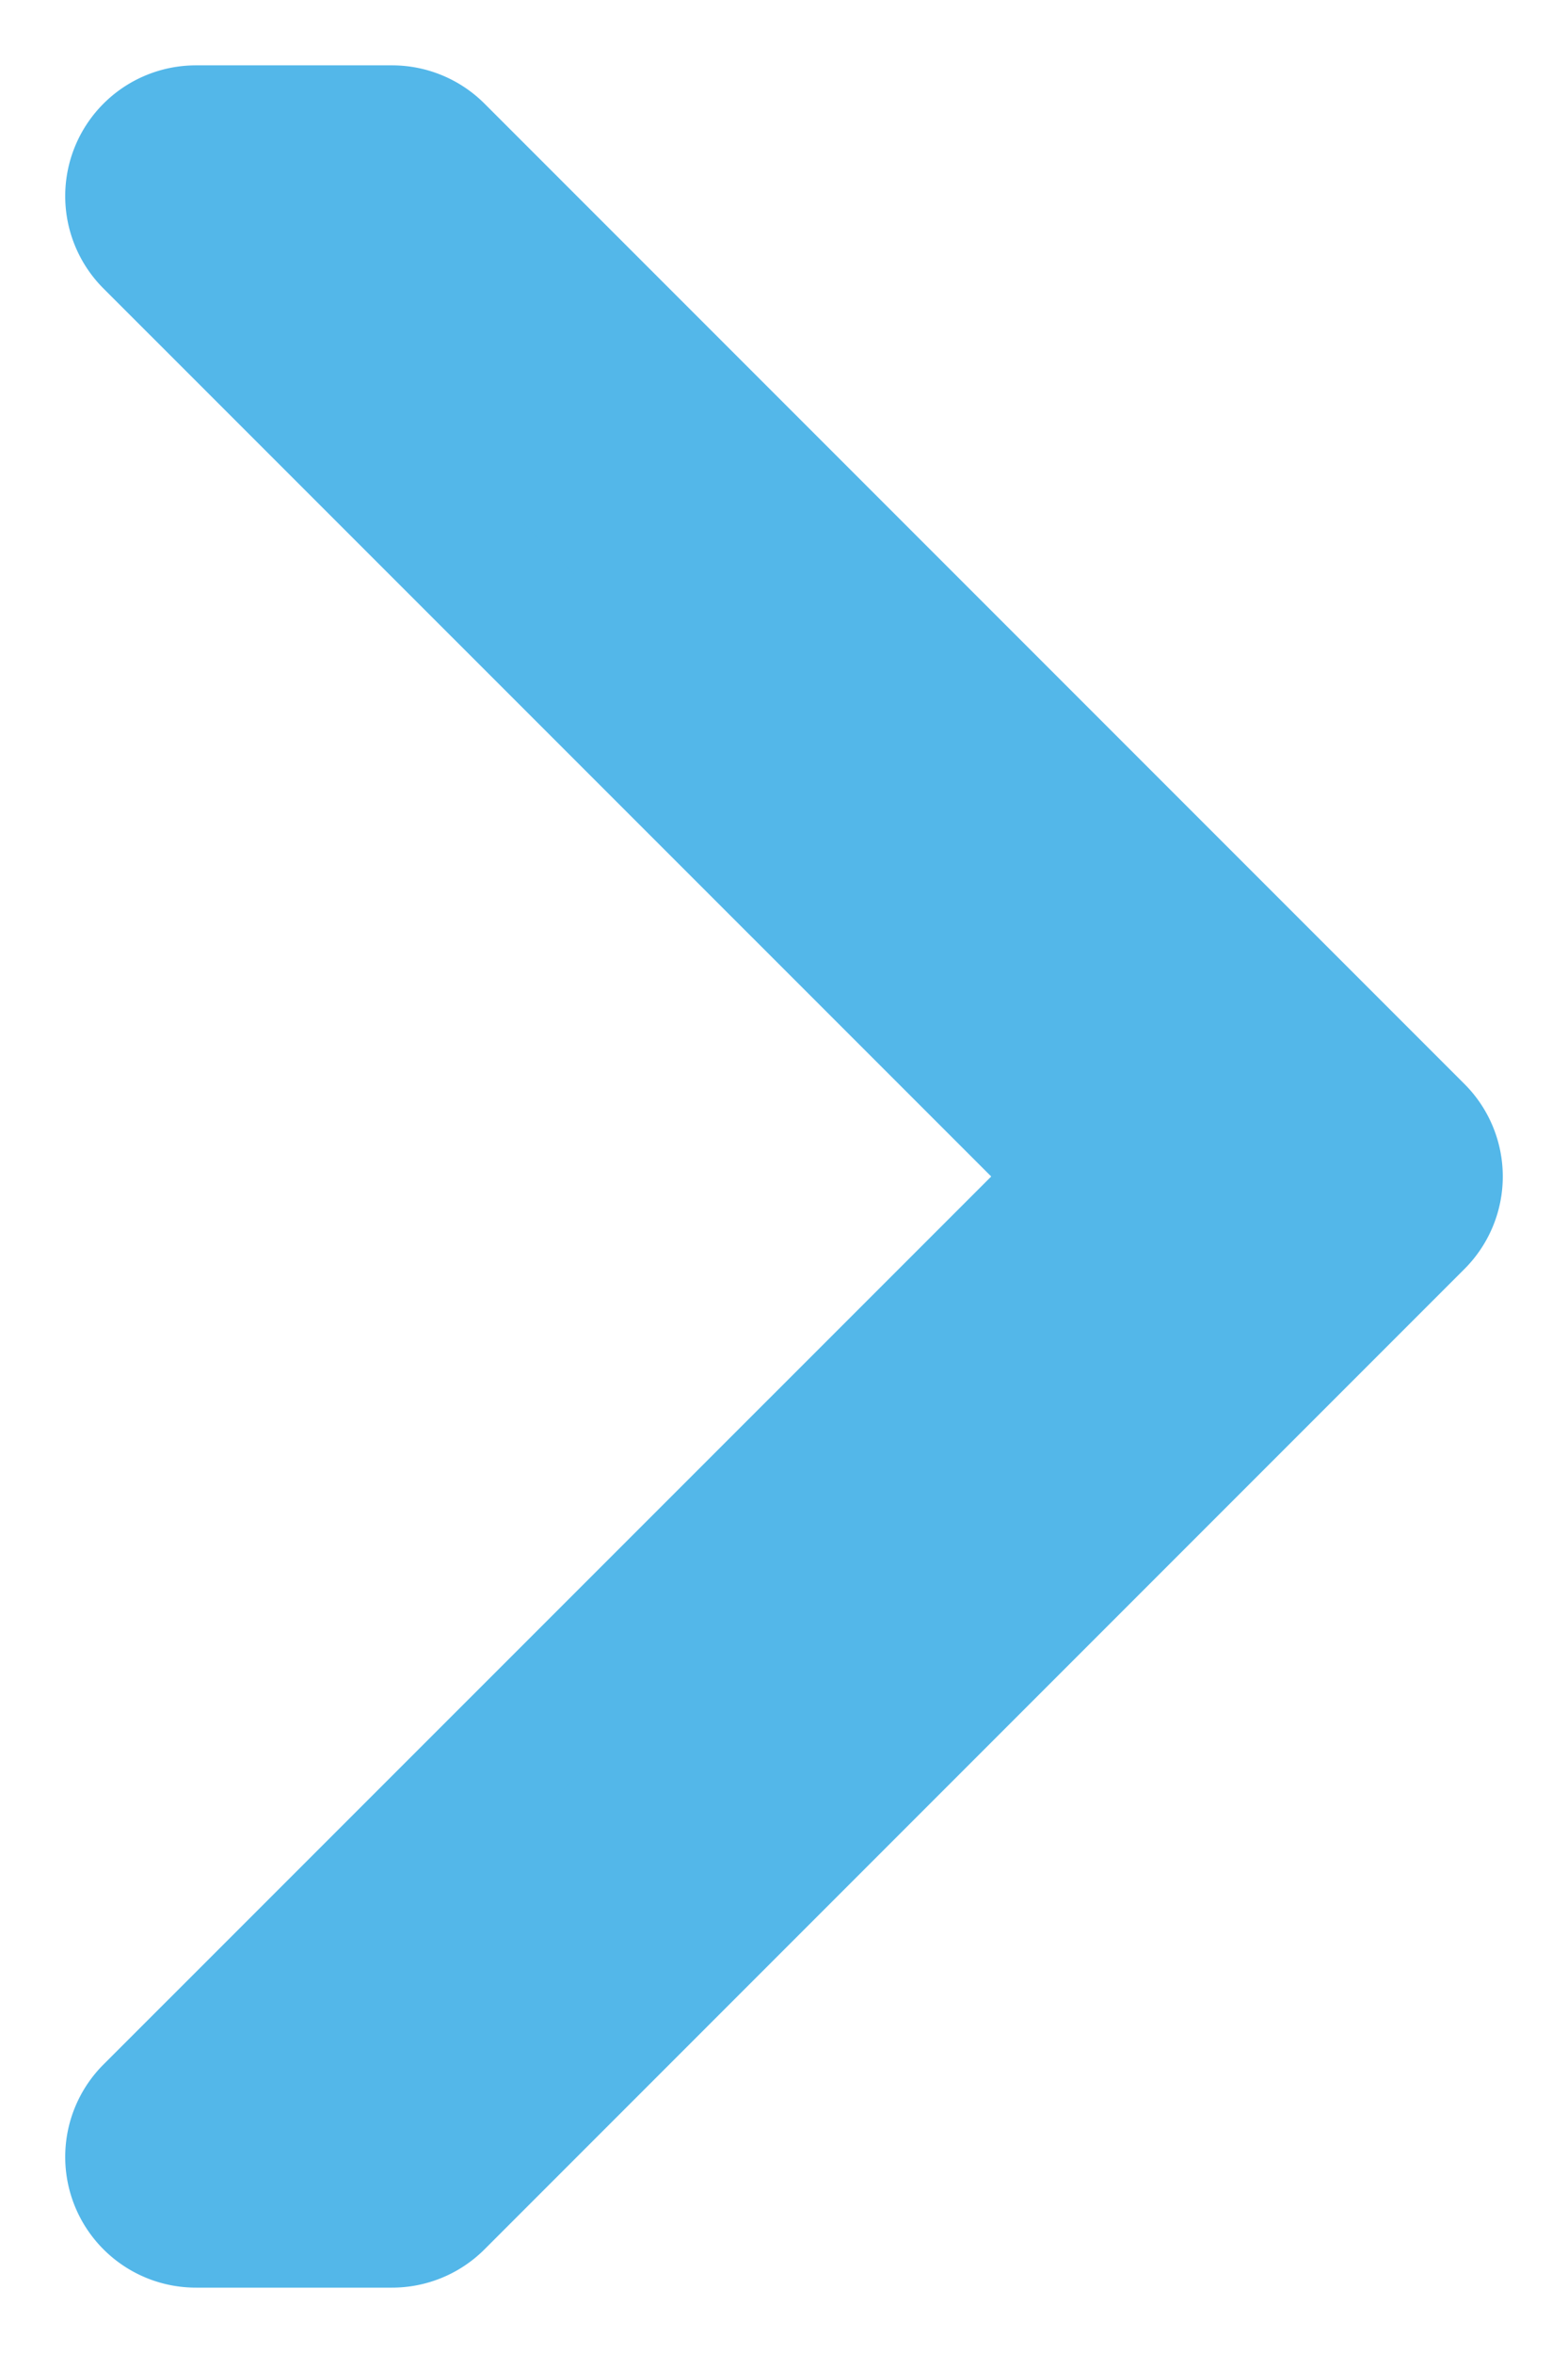 <svg width="12" height="18" fill="none" xmlns="http://www.w3.org/2000/svg"><path d="M1.146 1.854A.5.5 0 0 1 1.5 1H3a.5.5 0 0 1 .354.146l7.5 7.5a.5.5 0 0 1 0 .708l-7.5 7.5A.5.5 0 0 1 3 17H1.5a.5.5 0 0 1-.354-.854L8.293 9 1.146 1.854Z" fill="#53B7E9" stroke="#53B7E9" stroke-linejoin="round"/></svg>